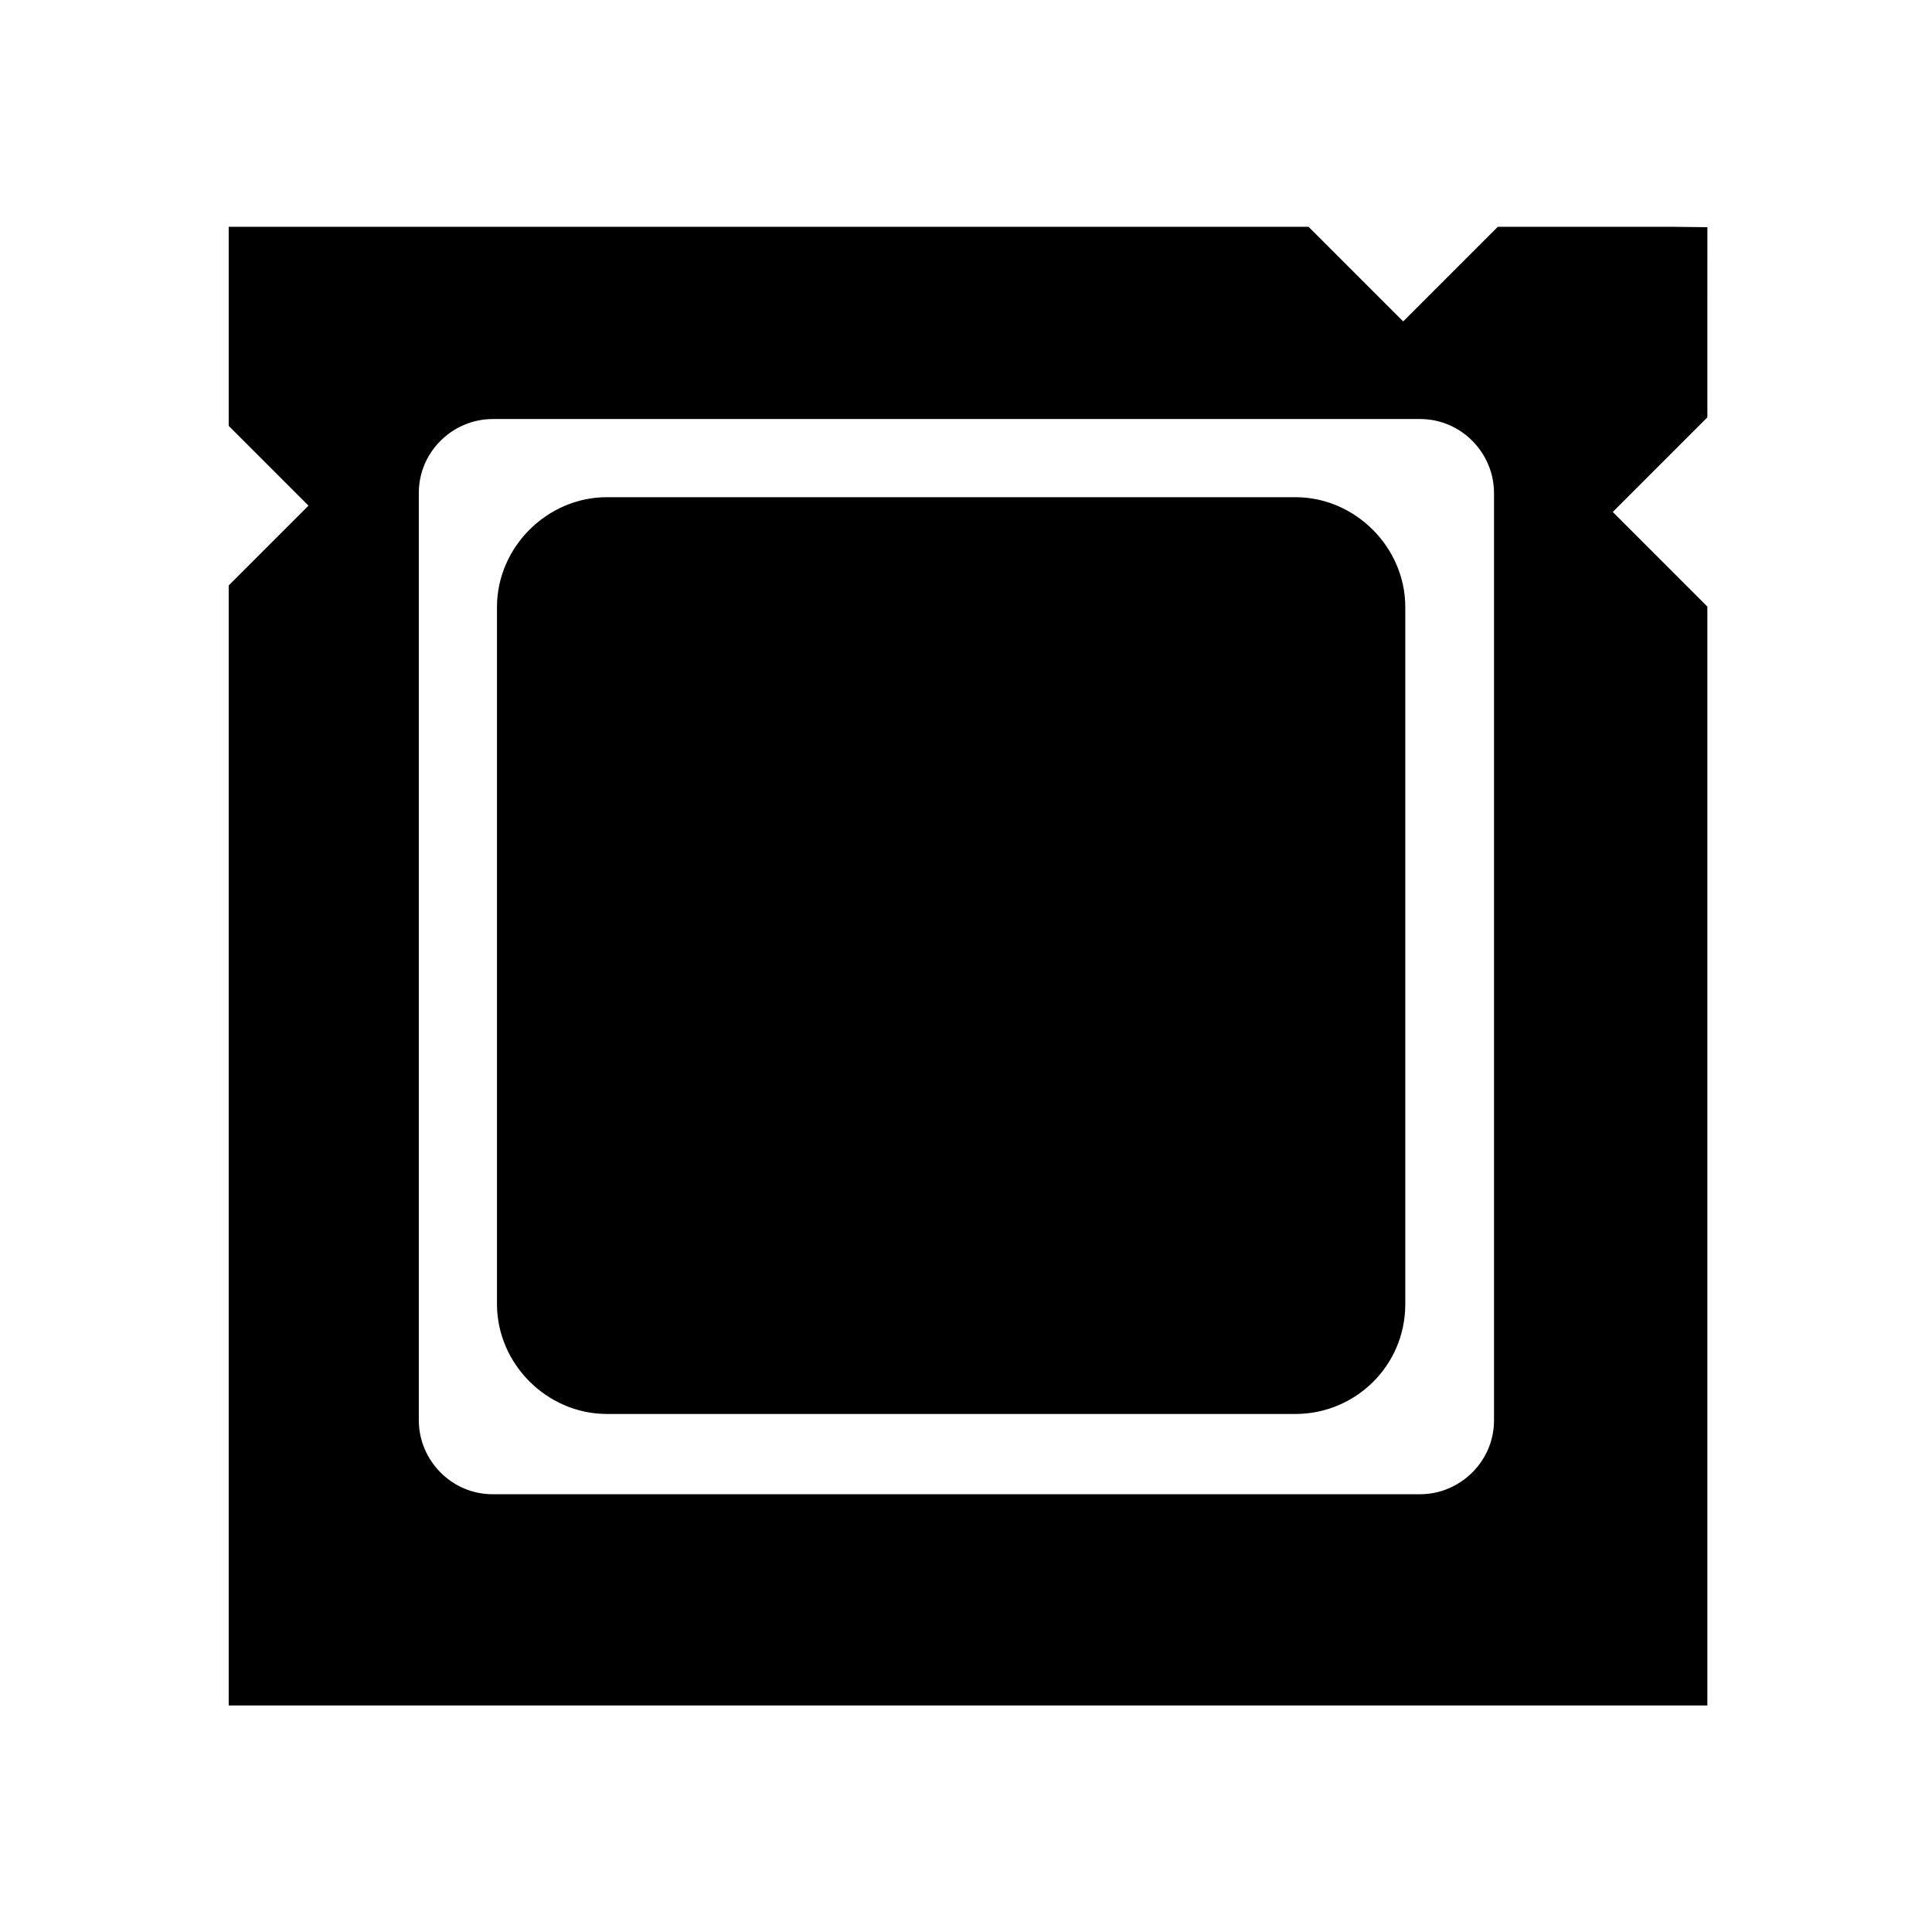 <?xml version="1.0" encoding="UTF-8"?>
<!-- Uploaded to: ICON Repo, www.svgrepo.com, Generator: ICON Repo Mixer Tools -->
<svg width="800px" height="800px" version="1.1" viewBox="144 144 512 512" xmlns="http://www.w3.org/2000/svg">
 <defs>
  <clipPath id="b">
   <path d="m148.09 148.09h503.81v503.81h-503.81z"/>
  </clipPath>
  <clipPath id="a">
   <path d="m148.09 148.09h503.81v503.81h-503.81z"/>
  </clipPath>
 </defs>
 <path d="m587.53 212.47h-43.105l-28.551 28.551-28.551-28.551h-274.3v40.863l24.629 24.629-24.629 24.629v284.93h375.06v-279.34l-28.551-28.551 28.551-28.551 0.004-38.617zm-39.184 307.88c0 15.676-12.875 27.988-27.988 27.988h-245.75c-15.676 0-27.988-12.875-27.988-27.988v-245.75c0-15.676 12.875-27.988 27.988-27.988h245.75c15.676 0 27.988 12.875 27.988 27.988z"/>
 <g clip-path="url(#b)">
  <path transform="matrix(5.598 0 0 5.598 2577.6 -1173)" d="m-355.5 247.5h-7.7l-5.1 5.1-5.1-5.1h-49v7.3l4.4 4.4-4.4 4.4v50.9h67v-49.9l-5.1-5.1 5.1-5.1 6.98e-4 -6.899zm-7 55c0 2.8-2.3 5-5 5h-43.9c-2.8 0-5-2.3-5-5v-43.9c0-2.8 2.3-5 5-5h43.9c2.8 0 5 2.3 5 5z" fill="none" stroke="#000000" stroke-miterlimit="10" stroke-width="3"/>
 </g>
 <path d="m487.32 510.28h-182.49c-11.195 0-20.711-9.516-20.711-20.711v-184.73c0-11.195 9.516-20.711 20.711-20.711h182.49c11.195 0 20.711 9.516 20.711 20.711v184.73c0 11.754-9.52 20.711-20.715 20.711z"/>
 <g clip-path="url(#a)">
  <path transform="matrix(5.598 0 0 5.598 2577.6 -1173)" d="m-373.4 300.7h-32.6c-2 0-3.7-1.7-3.7-3.7v-33c0-2 1.7-3.7 3.7-3.7h32.6c2 0 3.7 1.7 3.7 3.7v33c0 2.1-1.701 3.7-3.7 3.7z" fill="none" stroke="#000000" stroke-miterlimit="10" stroke-width="3"/>
 </g>
</svg>